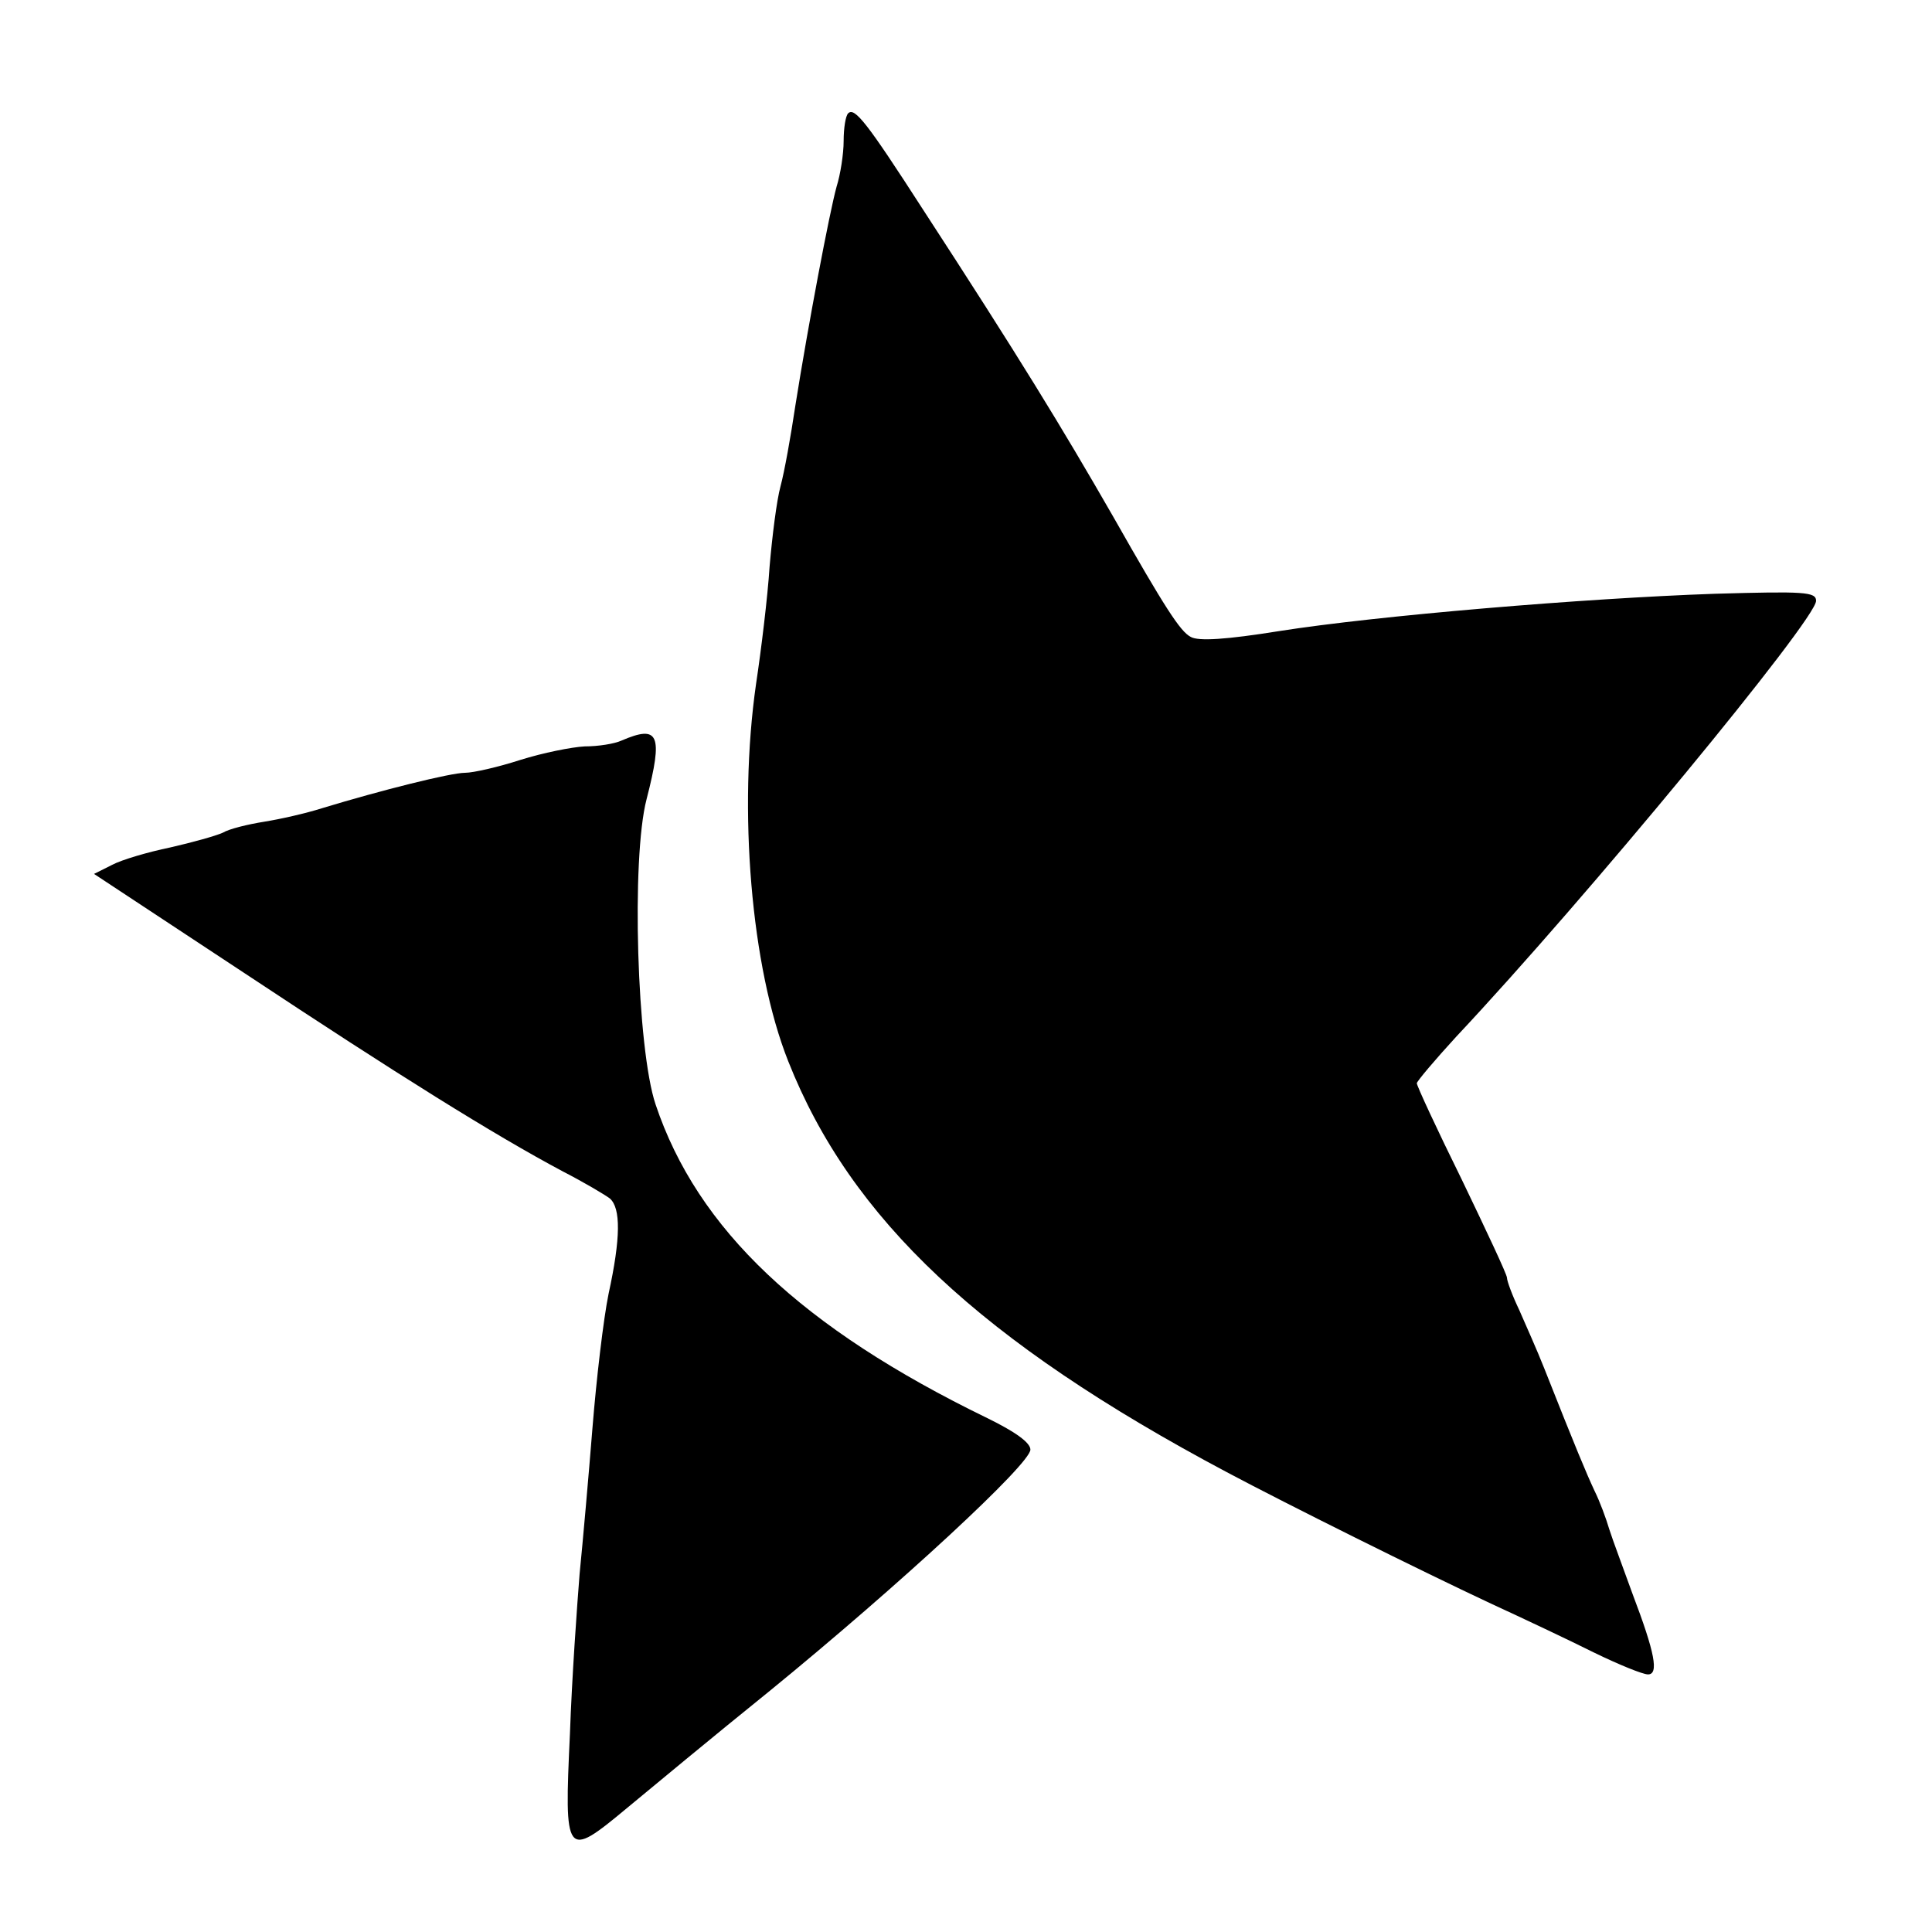 <?xml version="1.0" standalone="no"?>
<!DOCTYPE svg PUBLIC "-//W3C//DTD SVG 20010904//EN"
 "http://www.w3.org/TR/2001/REC-SVG-20010904/DTD/svg10.dtd">
<svg version="1.0" xmlns="http://www.w3.org/2000/svg"
 width="300pt" height="300pt" viewBox="0 0 300 300"
 preserveAspectRatio="xMidYMid meet">
<g transform="translate(0,300) scale(0.1,-0.1)"
fill="#000000" stroke="none">
<path d="M1317 2824 c-4 -4 -7 -23 -7 -43 0 -20 -5 -52 -11 -71 -11 -40 -44
-214 -64 -340 -7 -47 -17 -103 -23 -125 -6 -22 -13 -78 -17 -125 -3 -47 -13
-129 -21 -182 -28 -195 -8 -440 50 -586 97 -245 299 -435 681 -638 94 -50 299
-152 410 -204 50 -23 122 -57 160 -76 39 -19 76 -34 84 -34 17 0 11 33 -24
125 -14 39 -31 84 -36 100 -5 17 -15 44 -23 60 -13 28 -29 66 -78 190 -11 28
-29 68 -39 91 -11 23 -19 45 -19 50 0 5 -32 73 -70 152 -39 79 -70 146 -70
150 1 4 28 36 61 72 202 215 559 648 559 677 0 14 -18 15 -157 11 -203 -7
-525 -34 -677 -58 -81 -13 -125 -16 -137 -9 -16 8 -40 45 -120 186 -81 141
-147 249 -296 478 -87 135 -106 159 -116 149z"/>
<path d="M965 1850 c-11 -5 -36 -9 -57 -9 -20 -1 -65 -10 -100 -21 -34 -11
-73 -20 -86 -20 -22 0 -130 -27 -222 -55 -25 -8 -65 -17 -90 -21 -25 -4 -54
-11 -64 -17 -11 -5 -47 -15 -82 -23 -34 -7 -75 -19 -90 -27 l-28 -14 235 -155
c237 -157 386 -250 493 -307 33 -17 65 -36 73 -42 17 -15 17 -61 -2 -148 -8
-39 -19 -133 -25 -208 -6 -75 -15 -177 -20 -227 -4 -50 -12 -162 -15 -248 -9
-192 -7 -195 88 -116 35 29 135 112 223 183 202 165 404 352 404 374 0 11 -24
28 -67 49 -288 140 -450 293 -515 487 -29 86 -38 382 -14 474 26 101 19 116
-39 91z"/>
</g>
</svg>
